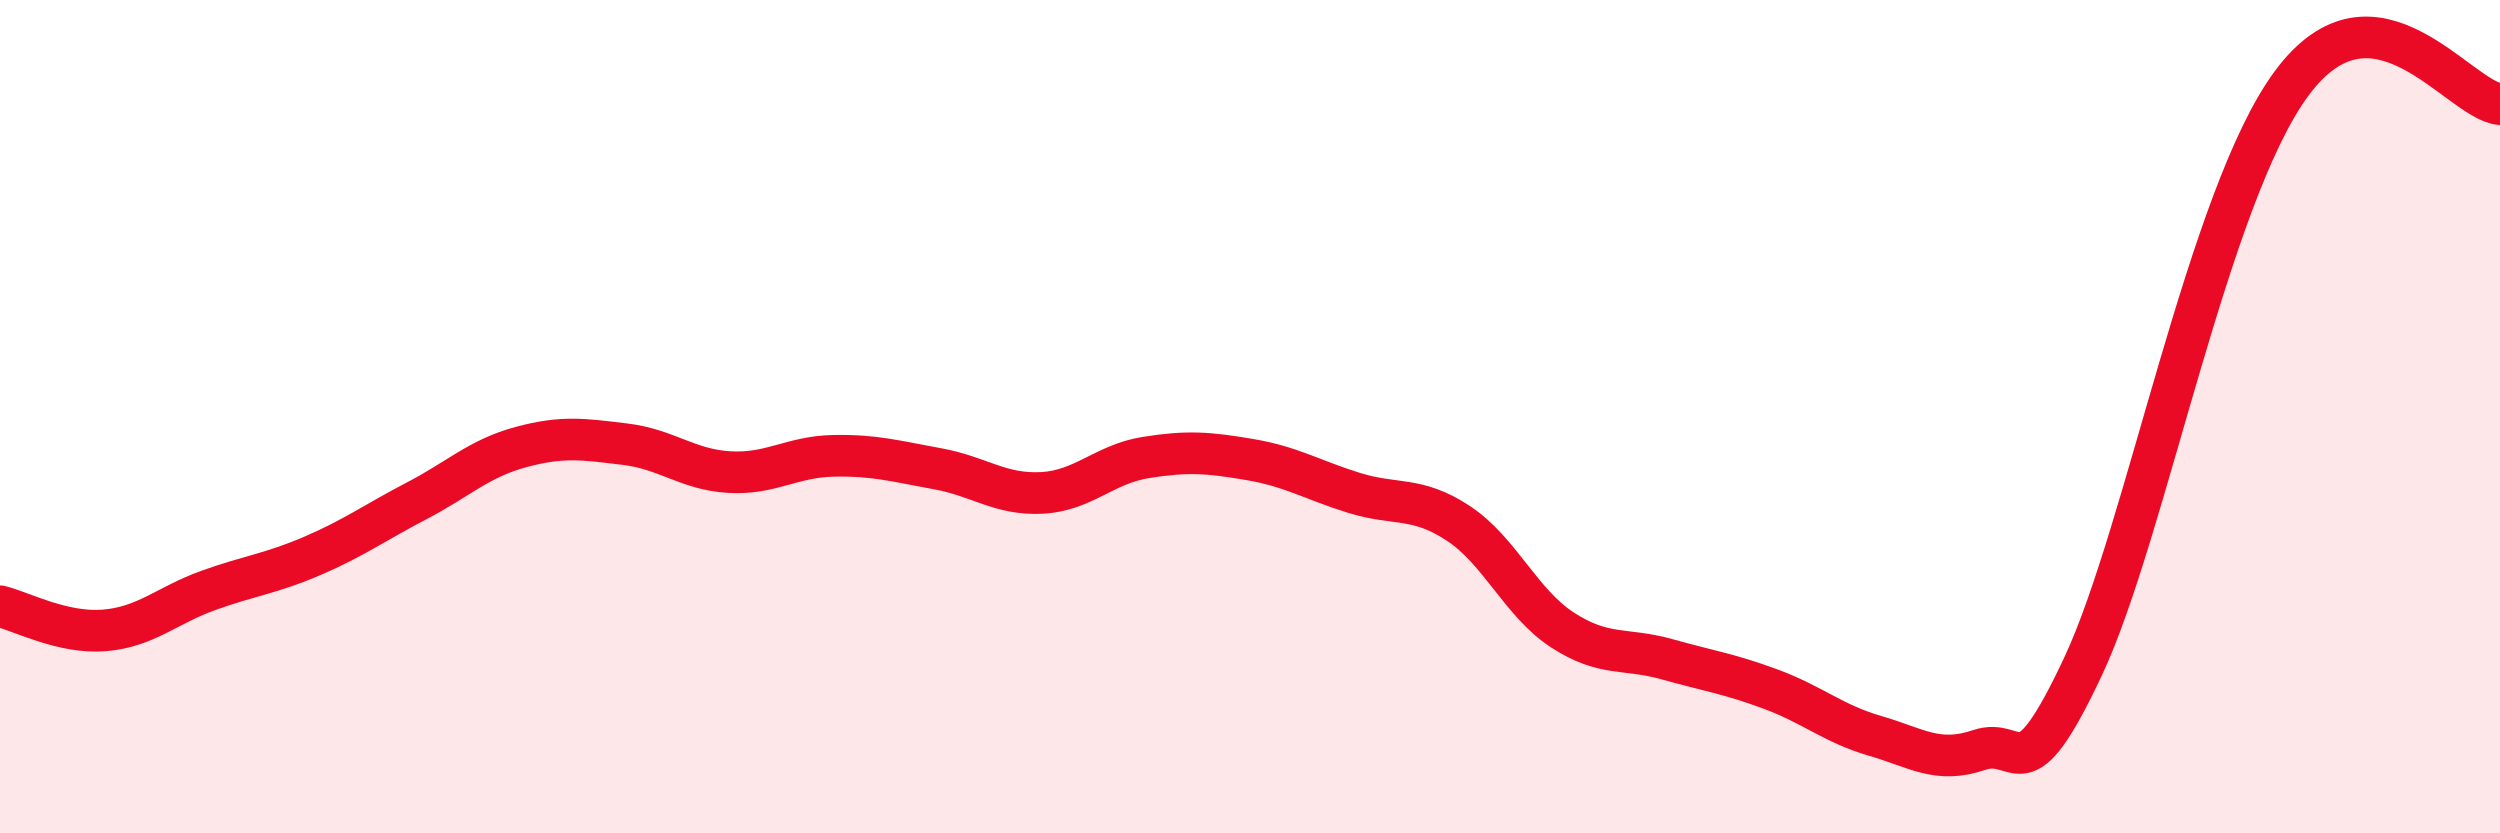 
    <svg width="60" height="20" viewBox="0 0 60 20" xmlns="http://www.w3.org/2000/svg">
      <path
        d="M 0,14.55 C 0.5,14.67 1.5,15.21 2.5,15.13 C 3.5,15.05 4,14.53 5,14.17 C 6,13.81 6.5,13.77 7.5,13.34 C 8.5,12.91 9,12.54 10,12.02 C 11,11.5 11.5,11 12.5,10.73 C 13.5,10.46 14,10.54 15,10.66 C 16,10.78 16.5,11.27 17.5,11.33 C 18.5,11.39 19,10.96 20,10.94 C 21,10.92 21.5,11.07 22.5,11.25 C 23.5,11.43 24,11.88 25,11.83 C 26,11.78 26.5,11.14 27.5,10.98 C 28.5,10.82 29,10.86 30,11.03 C 31,11.2 31.5,11.52 32.5,11.83 C 33.5,12.14 34,11.9 35,12.56 C 36,13.22 36.5,14.47 37.5,15.12 C 38.5,15.77 39,15.54 40,15.82 C 41,16.1 41.5,16.17 42.5,16.54 C 43.5,16.91 44,17.37 45,17.66 C 46,17.95 46.5,18.34 47.5,18 C 48.5,17.66 48.5,19.18 50,15.98 C 51.5,12.78 53,4.7 55,2 C 57,-0.7 59,2.4 60,2.5L60 20L0 20Z"
        fill="#EB0A25"
        opacity="0.1"
        stroke-linecap="round"
        stroke-linejoin="round"
      />
      <path
        d="M 0,14.55 C 0.5,14.67 1.5,15.21 2.5,15.13 C 3.5,15.05 4,14.53 5,14.17 C 6,13.81 6.5,13.77 7.5,13.34 C 8.5,12.91 9,12.54 10,12.02 C 11,11.5 11.5,11 12.5,10.73 C 13.5,10.46 14,10.54 15,10.66 C 16,10.78 16.5,11.27 17.5,11.33 C 18.5,11.39 19,10.96 20,10.94 C 21,10.92 21.5,11.07 22.5,11.25 C 23.5,11.43 24,11.88 25,11.83 C 26,11.78 26.5,11.14 27.5,10.98 C 28.5,10.82 29,10.86 30,11.03 C 31,11.2 31.5,11.52 32.5,11.83 C 33.5,12.14 34,11.9 35,12.56 C 36,13.22 36.5,14.47 37.5,15.12 C 38.5,15.77 39,15.54 40,15.82 C 41,16.1 41.5,16.17 42.5,16.54 C 43.5,16.91 44,17.37 45,17.66 C 46,17.95 46.5,18.34 47.5,18 C 48.5,17.66 48.5,19.18 50,15.98 C 51.5,12.78 53,4.7 55,2 C 57,-0.7 59,2.4 60,2.5"
        stroke="#EB0A25"
        stroke-width="1"
        fill="none"
        stroke-linecap="round"
        stroke-linejoin="round"
      />
    </svg>
  